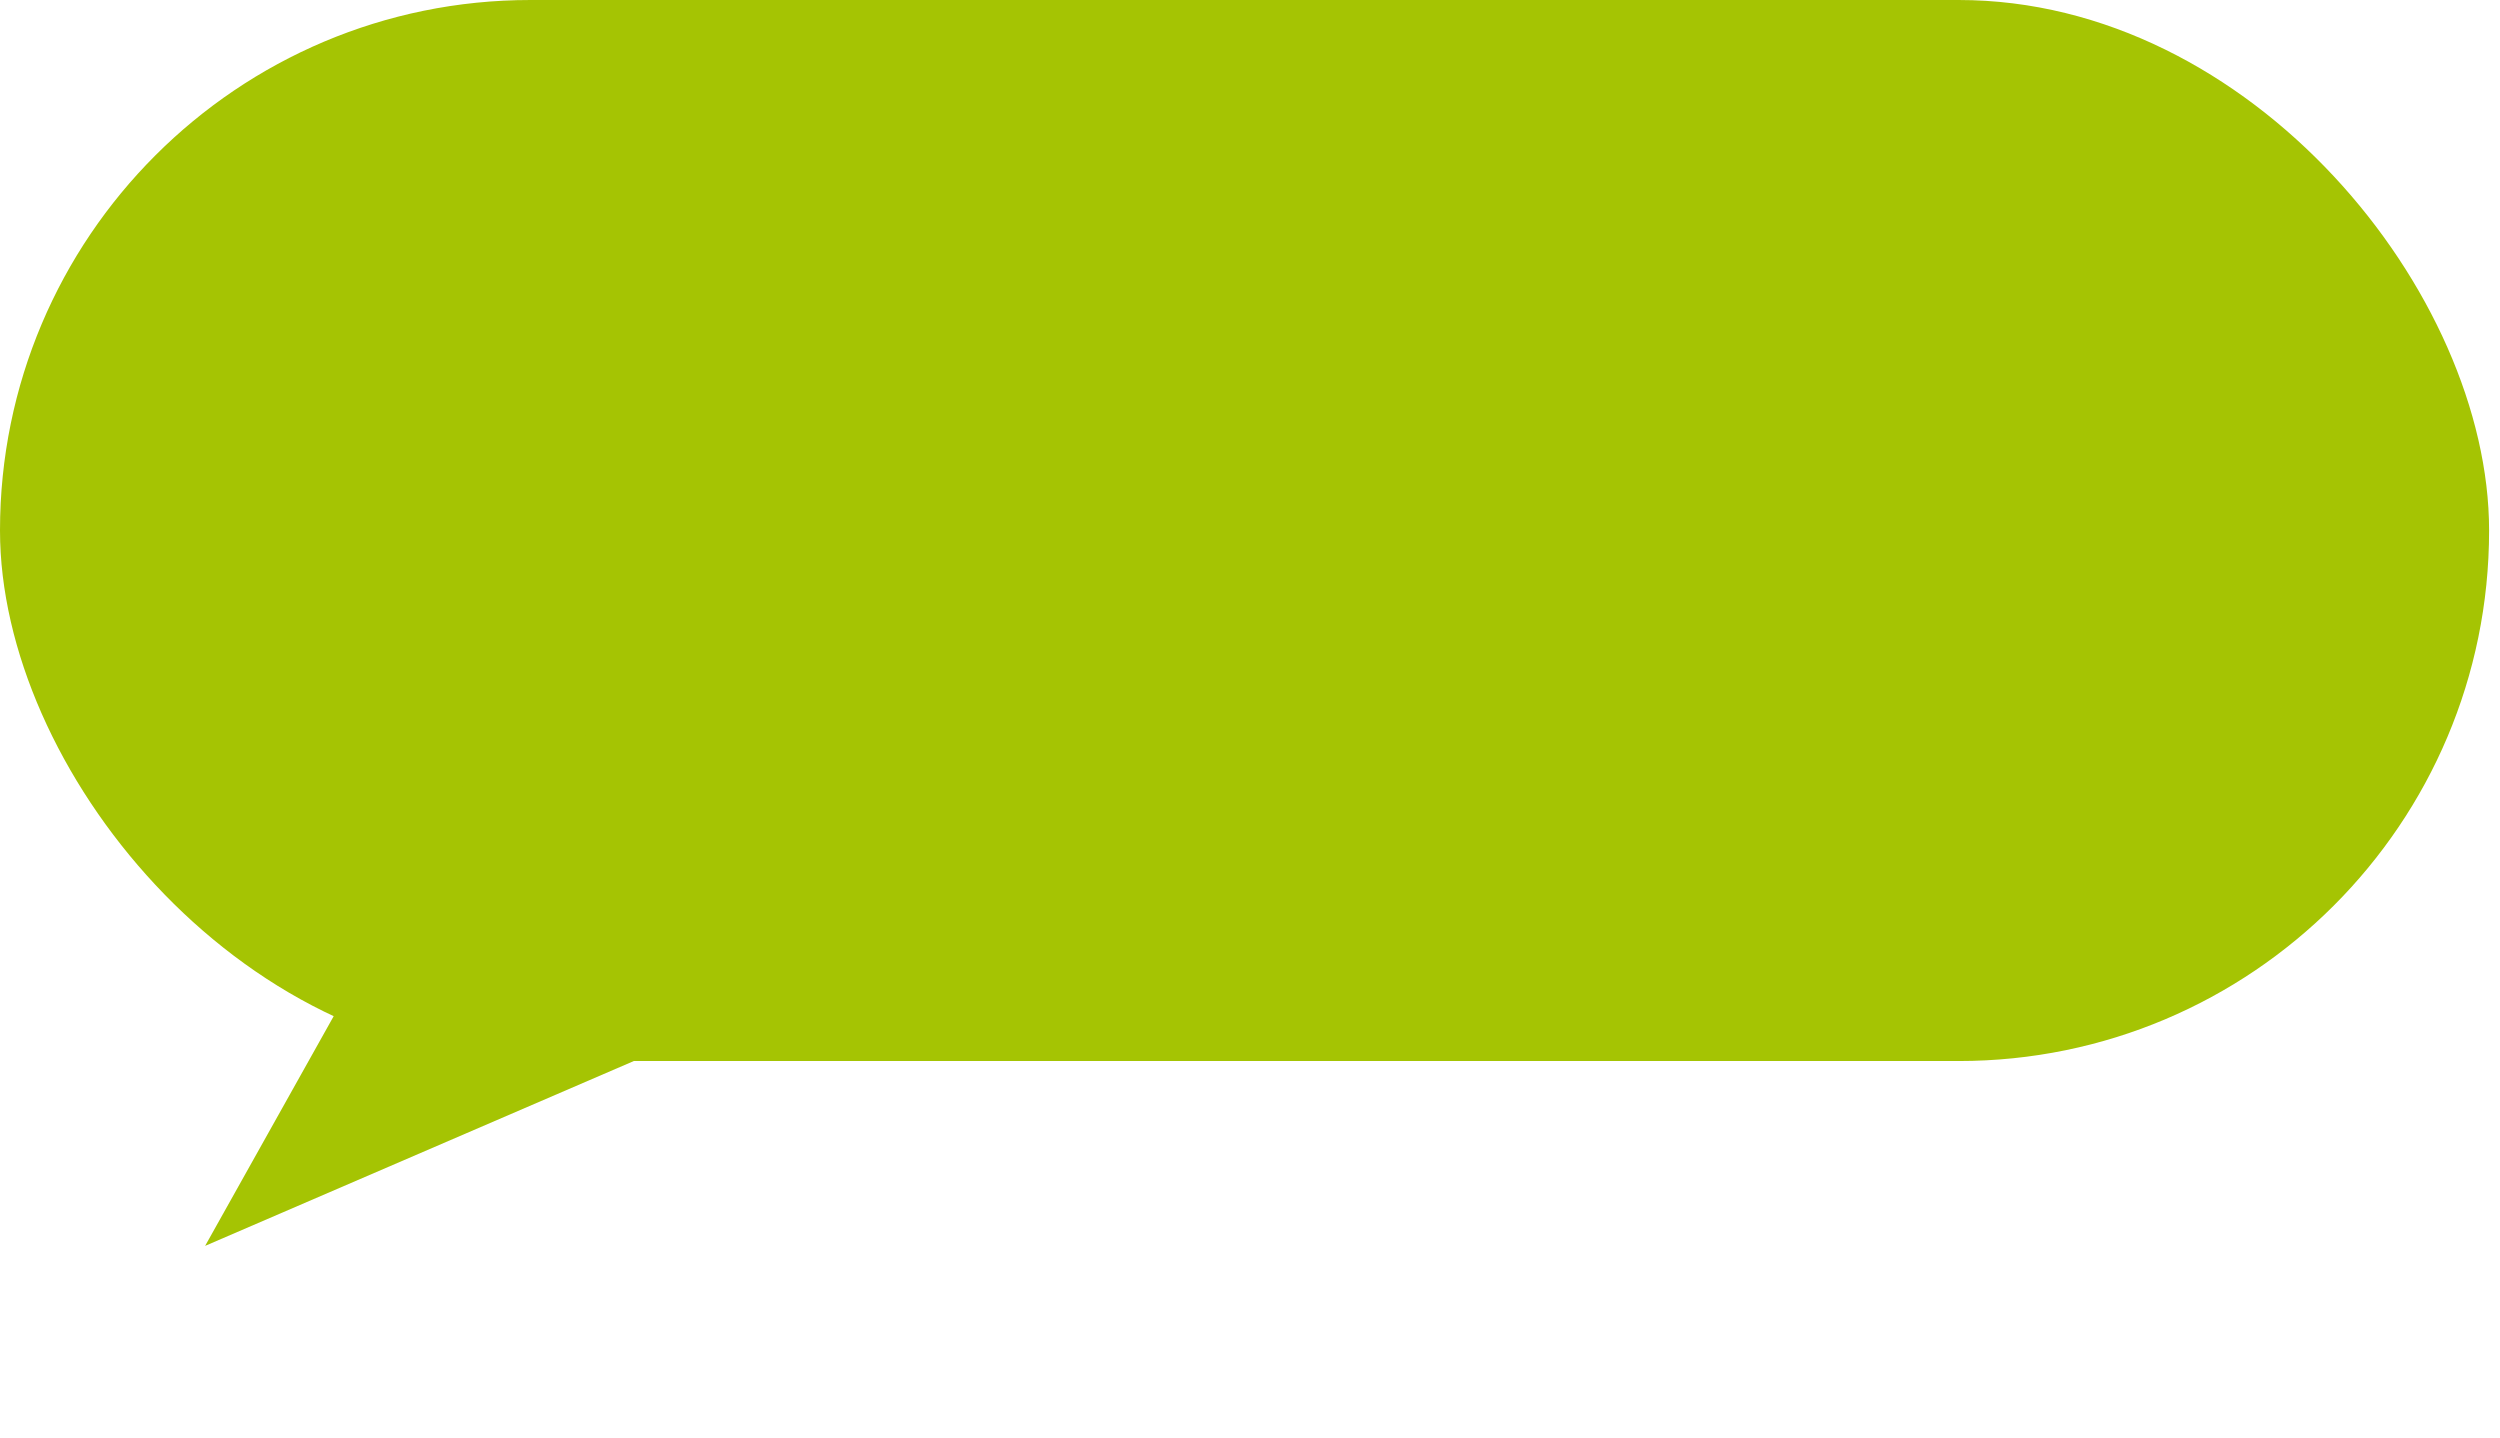 <svg width="80" height="46" viewBox="0 0 80 46" fill="none" xmlns="http://www.w3.org/2000/svg">
<rect y="0" width="79.651" height="33.953" rx="16.976" fill="#A5C403"/>
<path d="M6.564 39.868L16.869 21.457L25.938 31.515L6.564 39.868Z" fill="#A5C403"/>
</svg>

